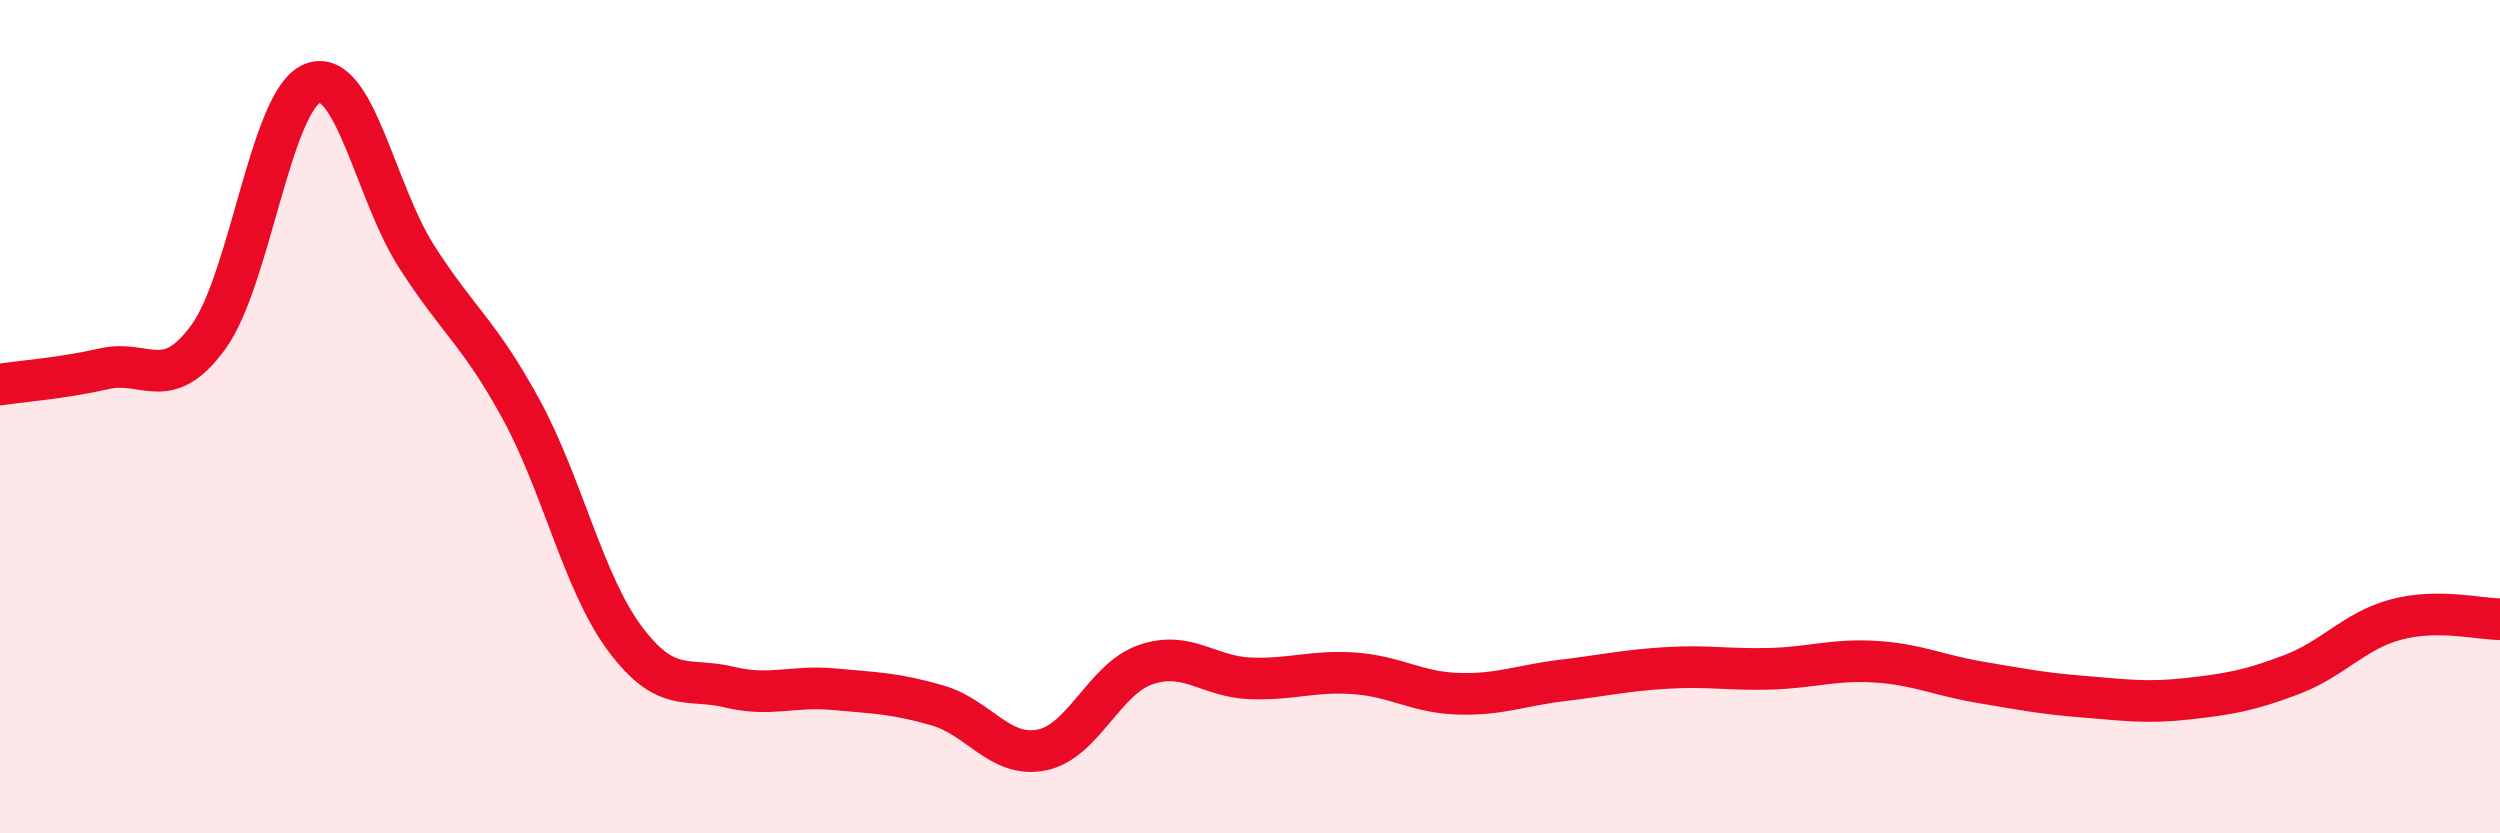 
    <svg width="60" height="20" viewBox="0 0 60 20" xmlns="http://www.w3.org/2000/svg">
      <path
        d="M 0,9.23 C 0.5,9.15 1.5,9.08 2.5,8.85 C 3.5,8.62 4,9.46 5,8.09 C 6,6.72 6.5,2.39 7.5,2 C 8.5,1.61 9,4.6 10,6.16 C 11,7.72 11.5,7.98 12.5,9.81 C 13.5,11.64 14,13.99 15,15.33 C 16,16.67 16.5,16.25 17.5,16.49 C 18.5,16.73 19,16.45 20,16.54 C 21,16.63 21.5,16.64 22.5,16.93 C 23.5,17.22 24,18.2 25,18 C 26,17.8 26.5,16.29 27.5,15.95 C 28.5,15.61 29,16.24 30,16.28 C 31,16.32 31.5,16.09 32.5,16.16 C 33.5,16.23 34,16.62 35,16.65 C 36,16.68 36.5,16.45 37.5,16.33 C 38.5,16.21 39,16.09 40,16.03 C 41,15.97 41.5,16.08 42.5,16.05 C 43.5,16.02 44,15.82 45,15.88 C 46,15.94 46.5,16.2 47.5,16.37 C 48.5,16.54 49,16.64 50,16.72 C 51,16.8 51.5,16.88 52.5,16.77 C 53.5,16.66 54,16.57 55,16.19 C 56,15.81 56.5,15.14 57.5,14.87 C 58.5,14.6 59.5,14.86 60,14.86L60 20L0 20Z"
        fill="#EB0A25"
        opacity="0.1"
        stroke-linecap="round"
        stroke-linejoin="round"
      />
      <path
        d="M 0,9.23 C 0.5,9.15 1.5,9.08 2.5,8.85 C 3.5,8.62 4,9.46 5,8.09 C 6,6.72 6.5,2.39 7.5,2 C 8.5,1.61 9,4.6 10,6.16 C 11,7.72 11.5,7.98 12.5,9.81 C 13.5,11.64 14,13.99 15,15.33 C 16,16.67 16.5,16.25 17.5,16.49 C 18.5,16.73 19,16.45 20,16.54 C 21,16.63 21.5,16.64 22.5,16.93 C 23.5,17.22 24,18.2 25,18 C 26,17.8 26.5,16.29 27.5,15.95 C 28.5,15.61 29,16.24 30,16.28 C 31,16.32 31.5,16.09 32.5,16.16 C 33.5,16.23 34,16.62 35,16.65 C 36,16.68 36.5,16.45 37.5,16.33 C 38.5,16.21 39,16.09 40,16.03 C 41,15.97 41.5,16.08 42.5,16.05 C 43.5,16.02 44,15.82 45,15.88 C 46,15.94 46.5,16.2 47.5,16.37 C 48.5,16.54 49,16.64 50,16.72 C 51,16.8 51.5,16.88 52.5,16.77 C 53.5,16.66 54,16.57 55,16.19 C 56,15.81 56.5,15.14 57.5,14.87 C 58.5,14.6 59.5,14.86 60,14.86"
        stroke="#EB0A25"
        stroke-width="1"
        fill="none"
        stroke-linecap="round"
        stroke-linejoin="round"
      />
    </svg>
  